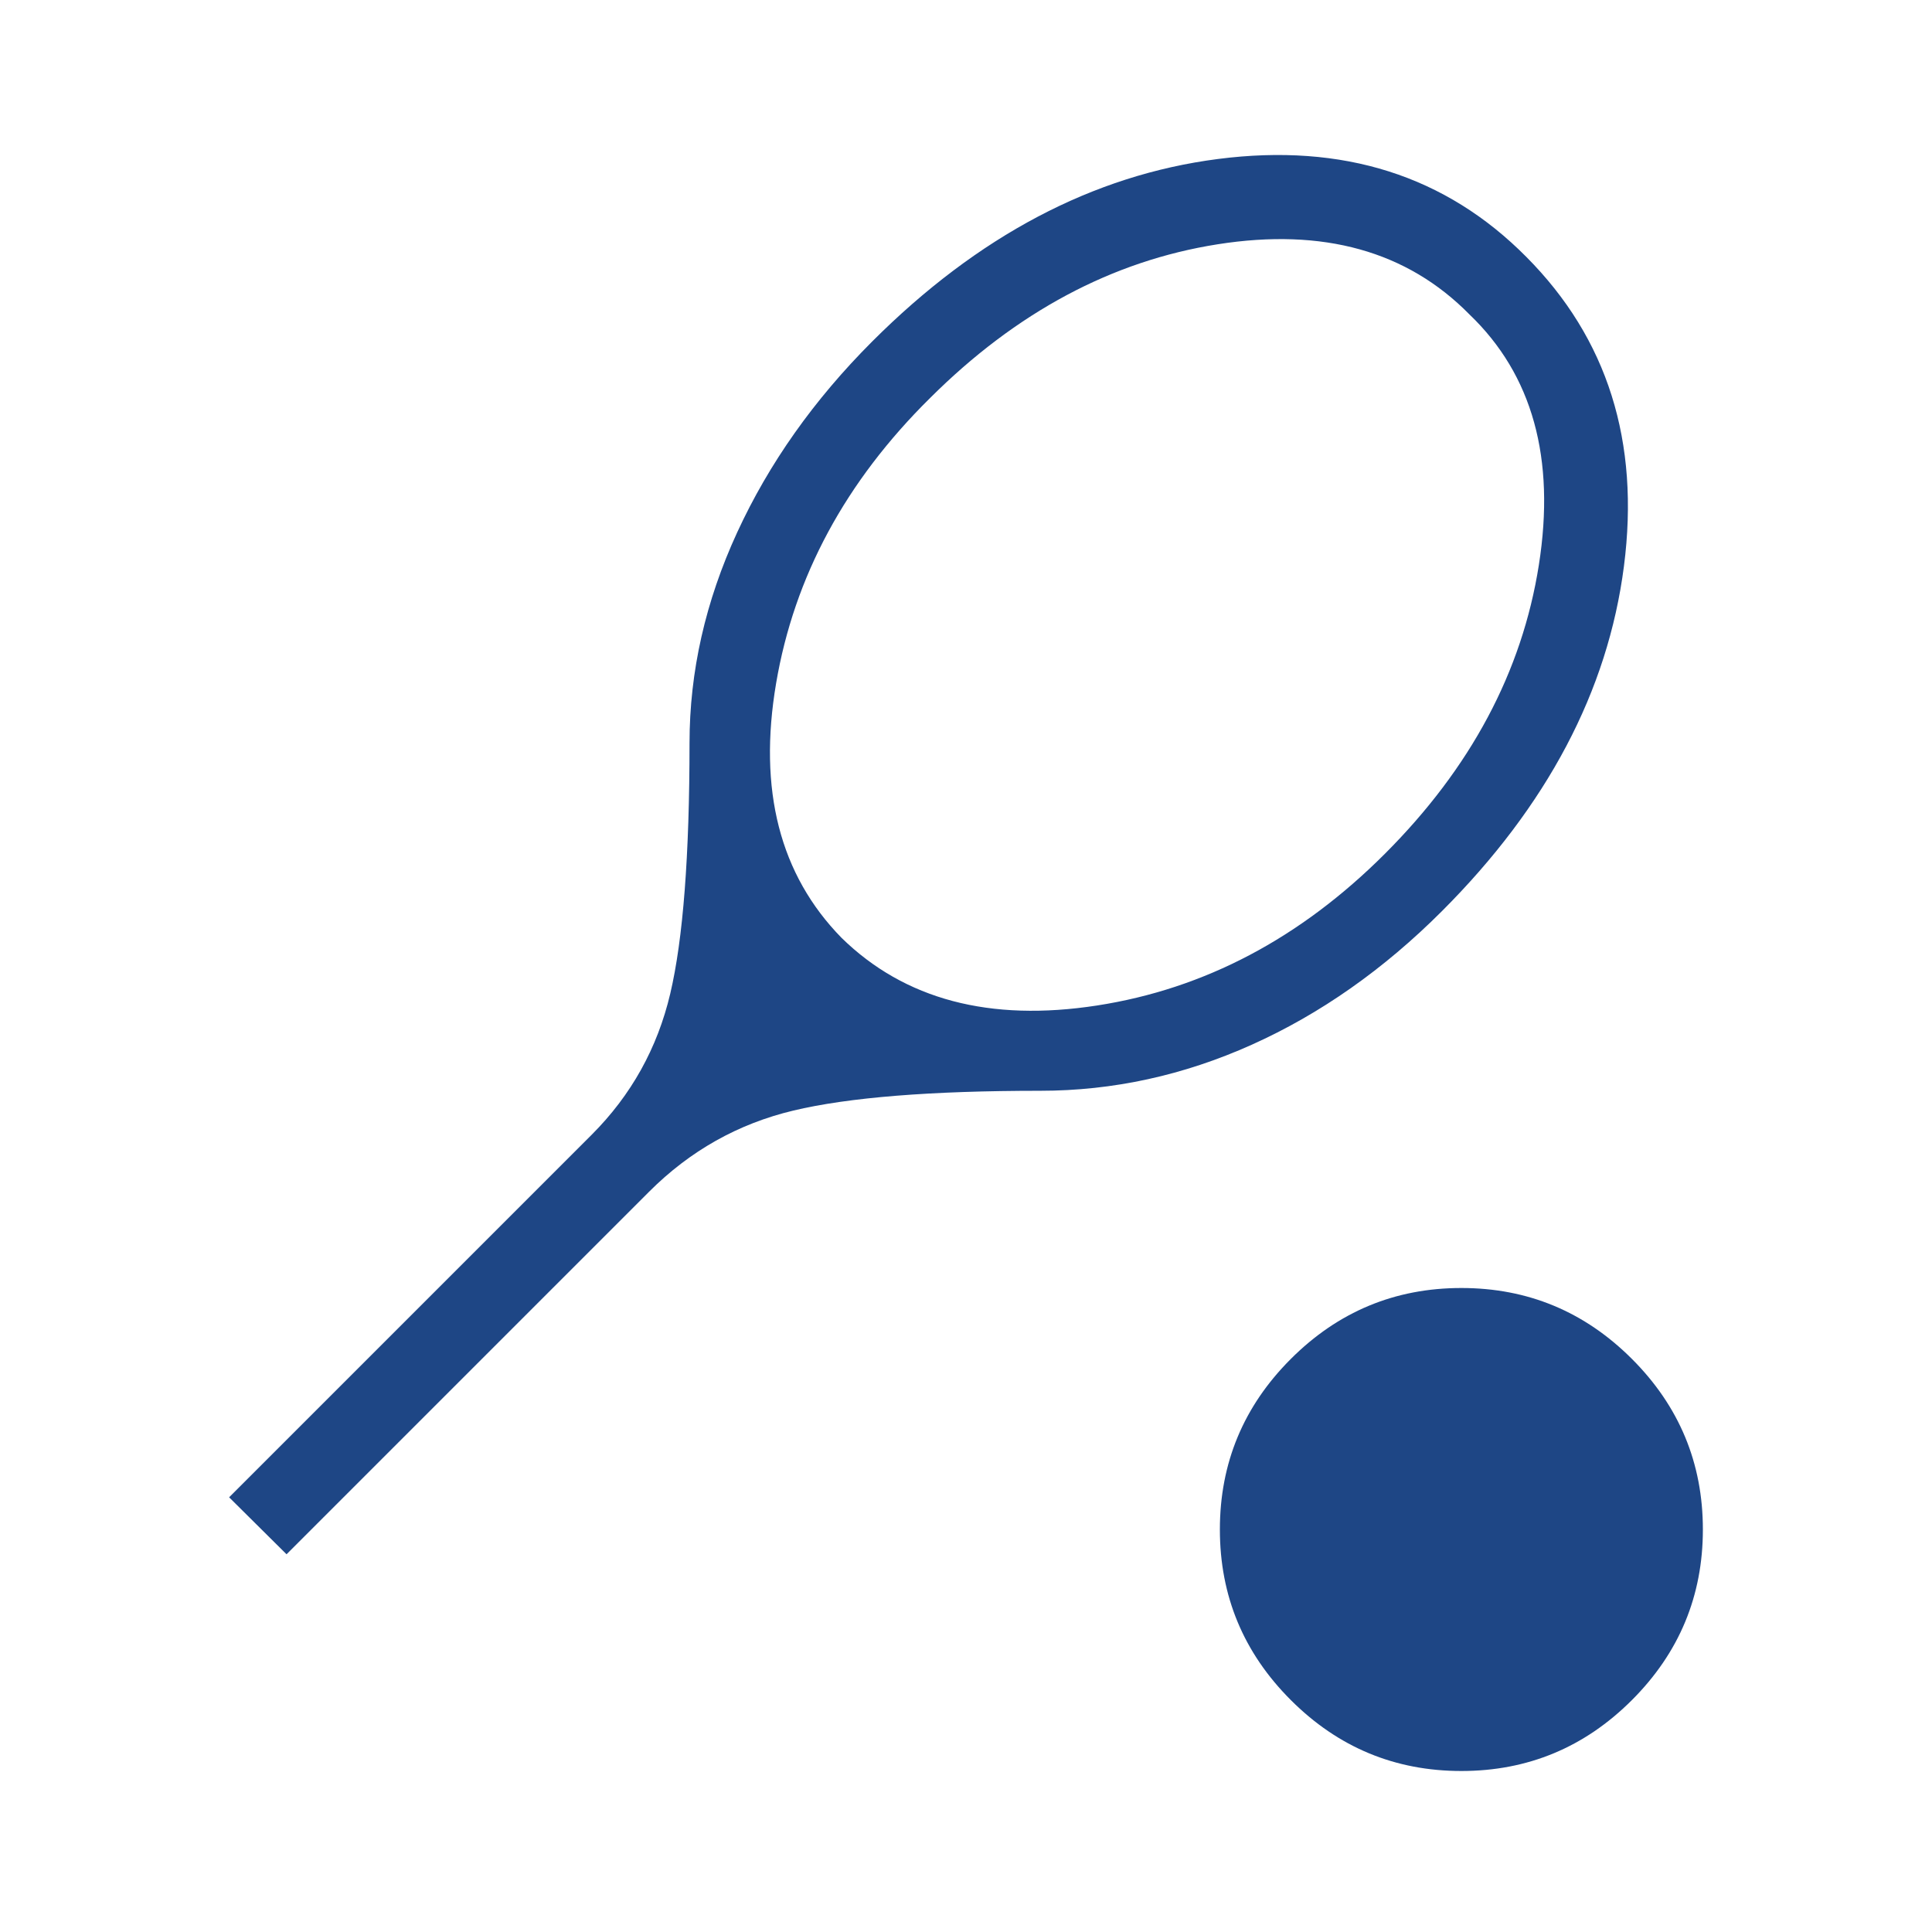 <svg xmlns="http://www.w3.org/2000/svg" height="24px" viewBox="0 -960 960 960" width="24px" fill="#1E4685"><path d="M142.38-187.69 113.85-216 294-396.15q29.46-29.47 39.04-70.1 9.58-40.63 9.58-124.52 0-53.28 23.69-104.71 23.69-51.44 67.07-94.83Q512.08-869 605.21-881q93.14-12 153.25 48.69 60.46 60.81 48.46 153.71-12 92.91-90.46 171.37-43.38 43.38-94.38 66.31-51 22.92-105.16 22.92-81.61 0-122.77 9.85-41.15 9.84-71.61 40.3L142.38-187.69ZM418.15-494q47 46 127 33.62 80-12.39 143-75.39 64-64 76.5-143.5t-34.5-124.5Q683.69-851 605.04-838.62q-78.66 12.39-142.89 76.39-63 62.23-76.5 141.73t32.5 126.5Zm308 414q-49.5 0-84.75-35.25T606.15-200q0-49.5 35.25-84.75T726.15-320q49.5 0 84.75 35.25T846.15-200q0 49.5-35.25 84.75T726.15-80Z"/></svg>
